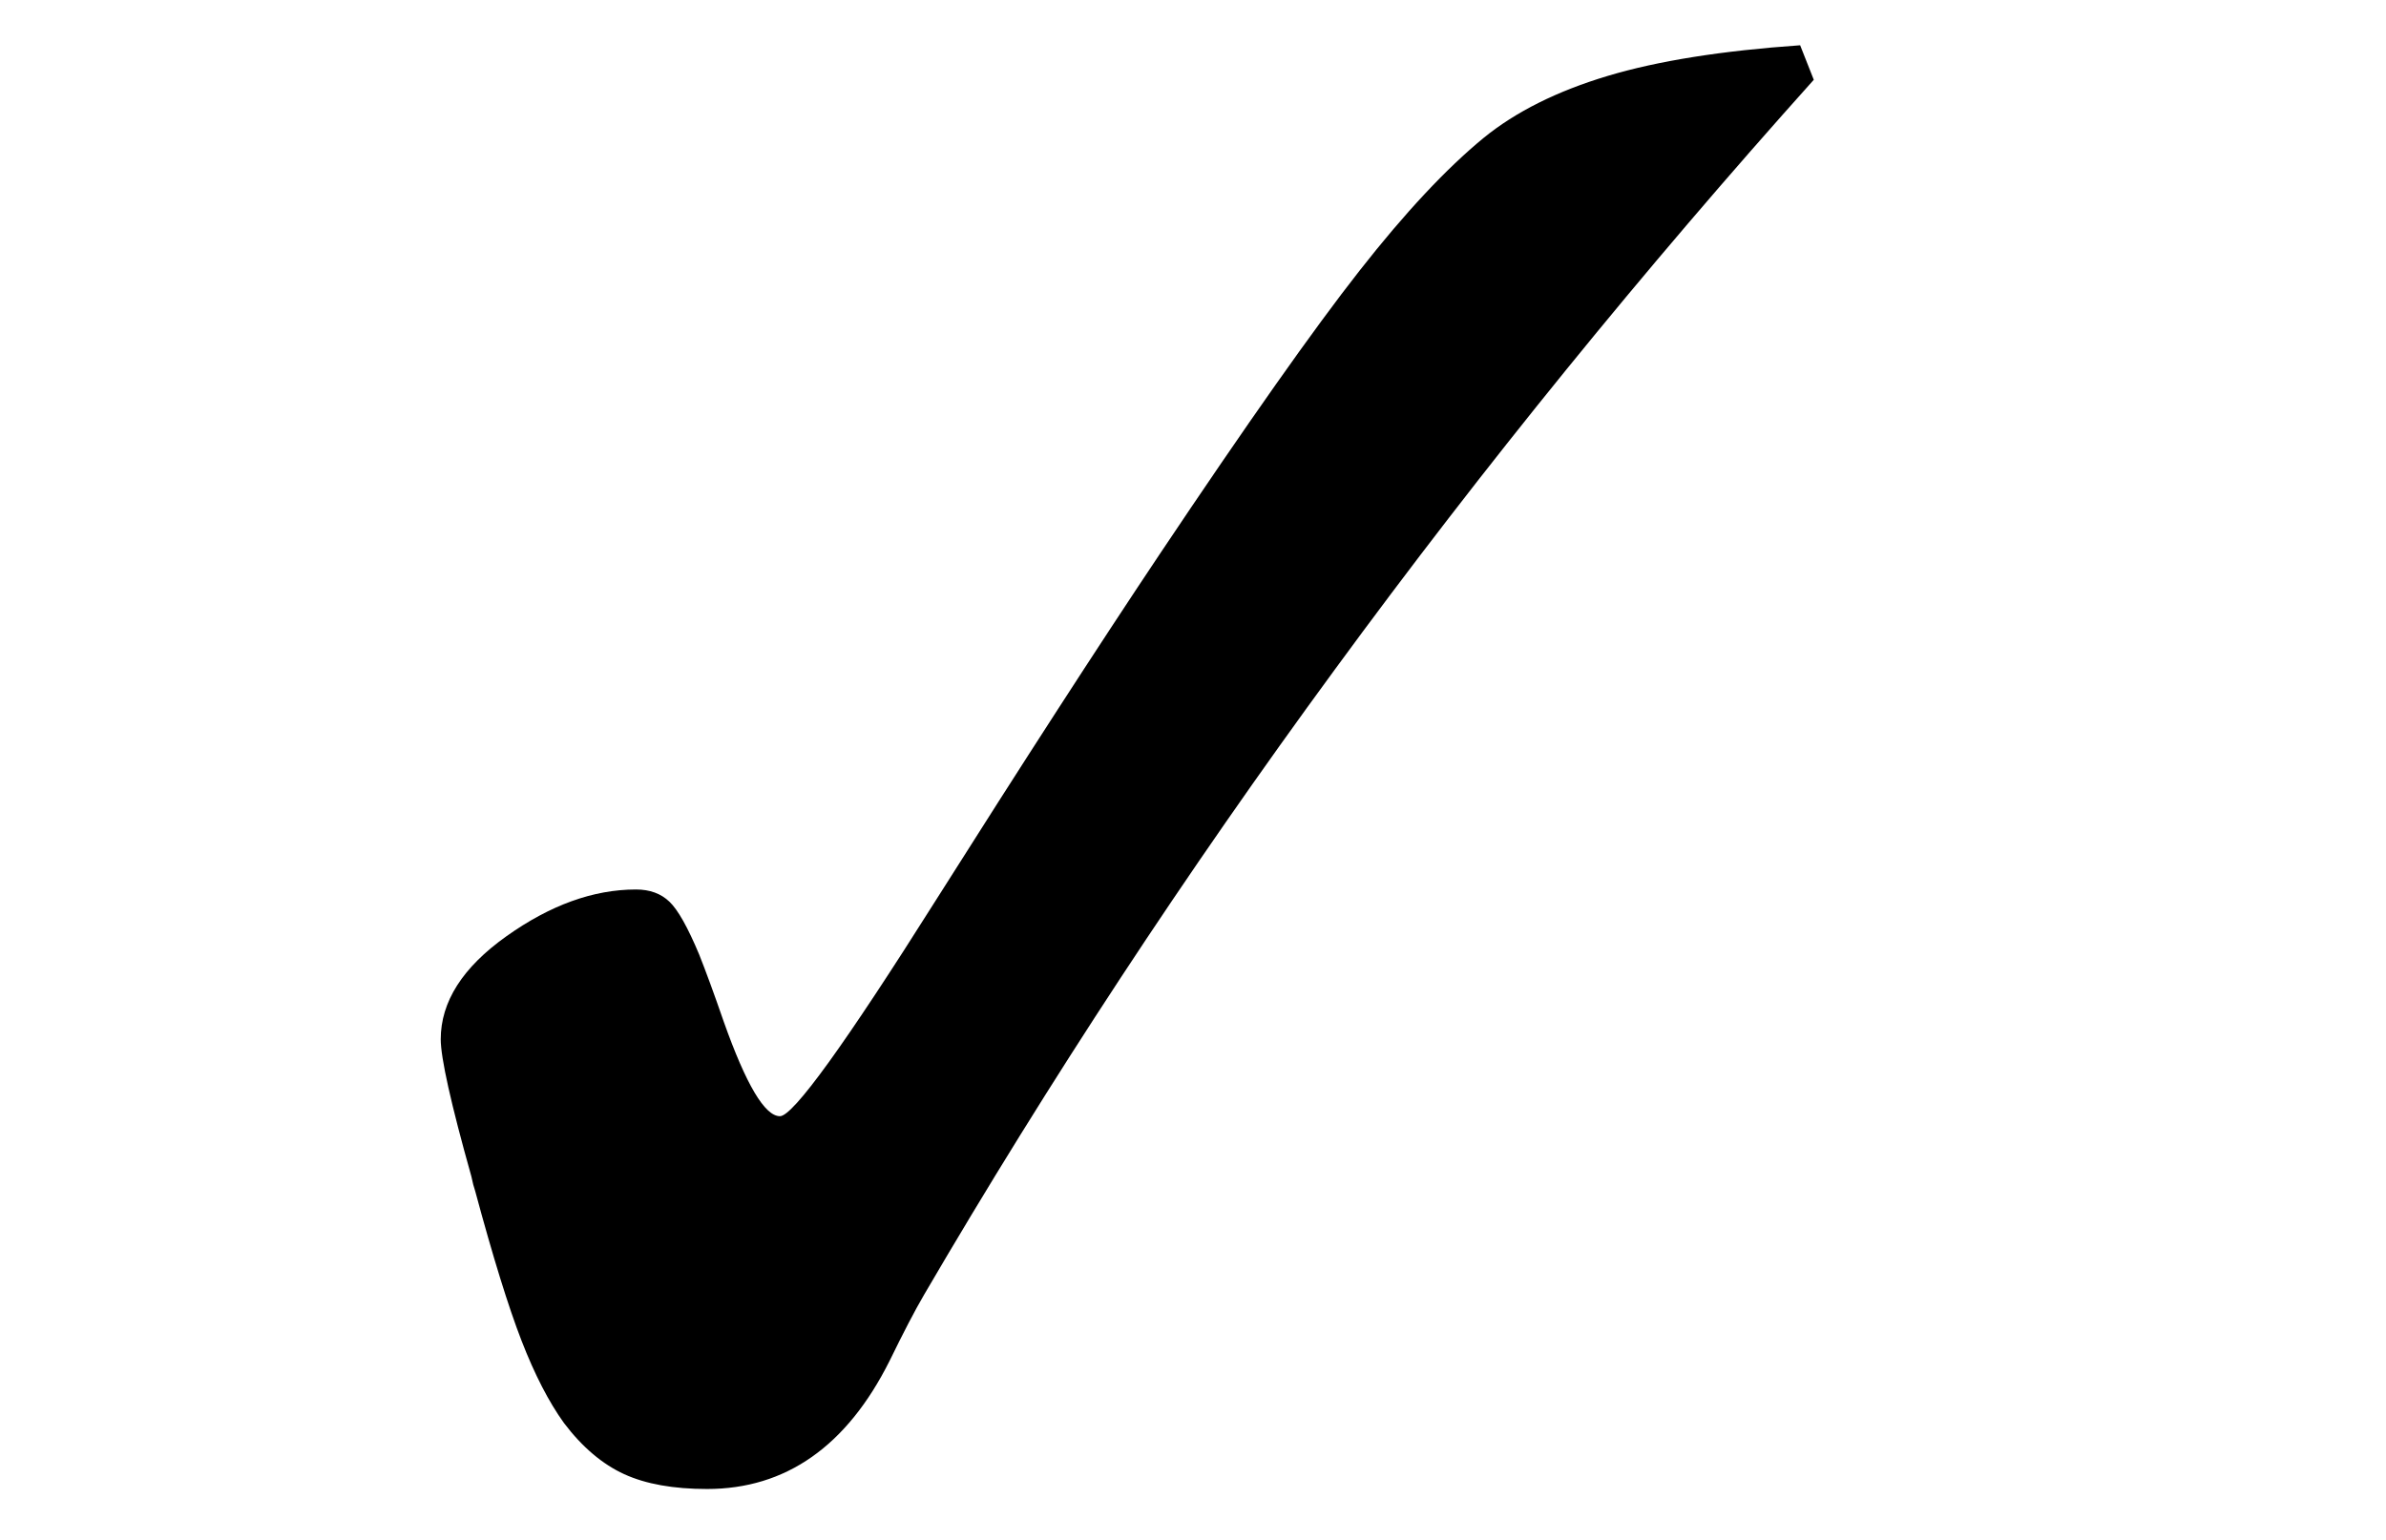 <?xml version="1.0" encoding="utf-8"?>
<!-- Generator: Adobe Illustrator 28.2.0, SVG Export Plug-In . SVG Version: 6.00 Build 0)  -->
<svg version="1.1" id="Layer_1" xmlns="http://www.w3.org/2000/svg" xmlns:xlink="http://www.w3.org/1999/xlink" x="0px" y="0px"
	 viewBox="0 0 14.173 9.149" style="enable-background:new 0 0 14.173 9.149;" xml:space="preserve">
<g>
	<path d="M10.774,0.474c-1.012,1.129-1.961,2.297-2.845,3.504
		C7.044,5.185,6.231,6.423,5.489,7.693c-0.055,0.094-0.123,0.225-0.205,0.393
		C5.03,8.593,4.668,8.847,4.2,8.847c-0.199,0-0.363-0.029-0.492-0.088
		S3.459,8.599,3.35,8.455c-0.09-0.125-0.174-0.288-0.252-0.489
		S2.928,7.468,2.823,7.078c-0.008-0.023-0.016-0.053-0.023-0.088
		C2.678,6.556,2.618,6.285,2.618,6.175c0-0.223,0.13-0.427,0.39-0.612
		S3.524,5.285,3.778,5.285c0.082,0,0.148,0.024,0.199,0.073
		c0.051,0.049,0.109,0.153,0.176,0.313C4.192,5.769,4.241,5.902,4.299,6.07
		c0.133,0.375,0.244,0.562,0.334,0.562c0.078,0,0.387-0.428,0.926-1.283
		c0.516-0.816,0.959-1.502,1.33-2.057C7.409,2.515,7.804,1.954,8.076,1.608
		c0.271-0.346,0.517-0.608,0.736-0.788c0.191-0.156,0.438-0.279,0.738-0.369
		s0.682-0.15,1.143-0.182L10.774,0.474z"/>
</g>
</svg>
